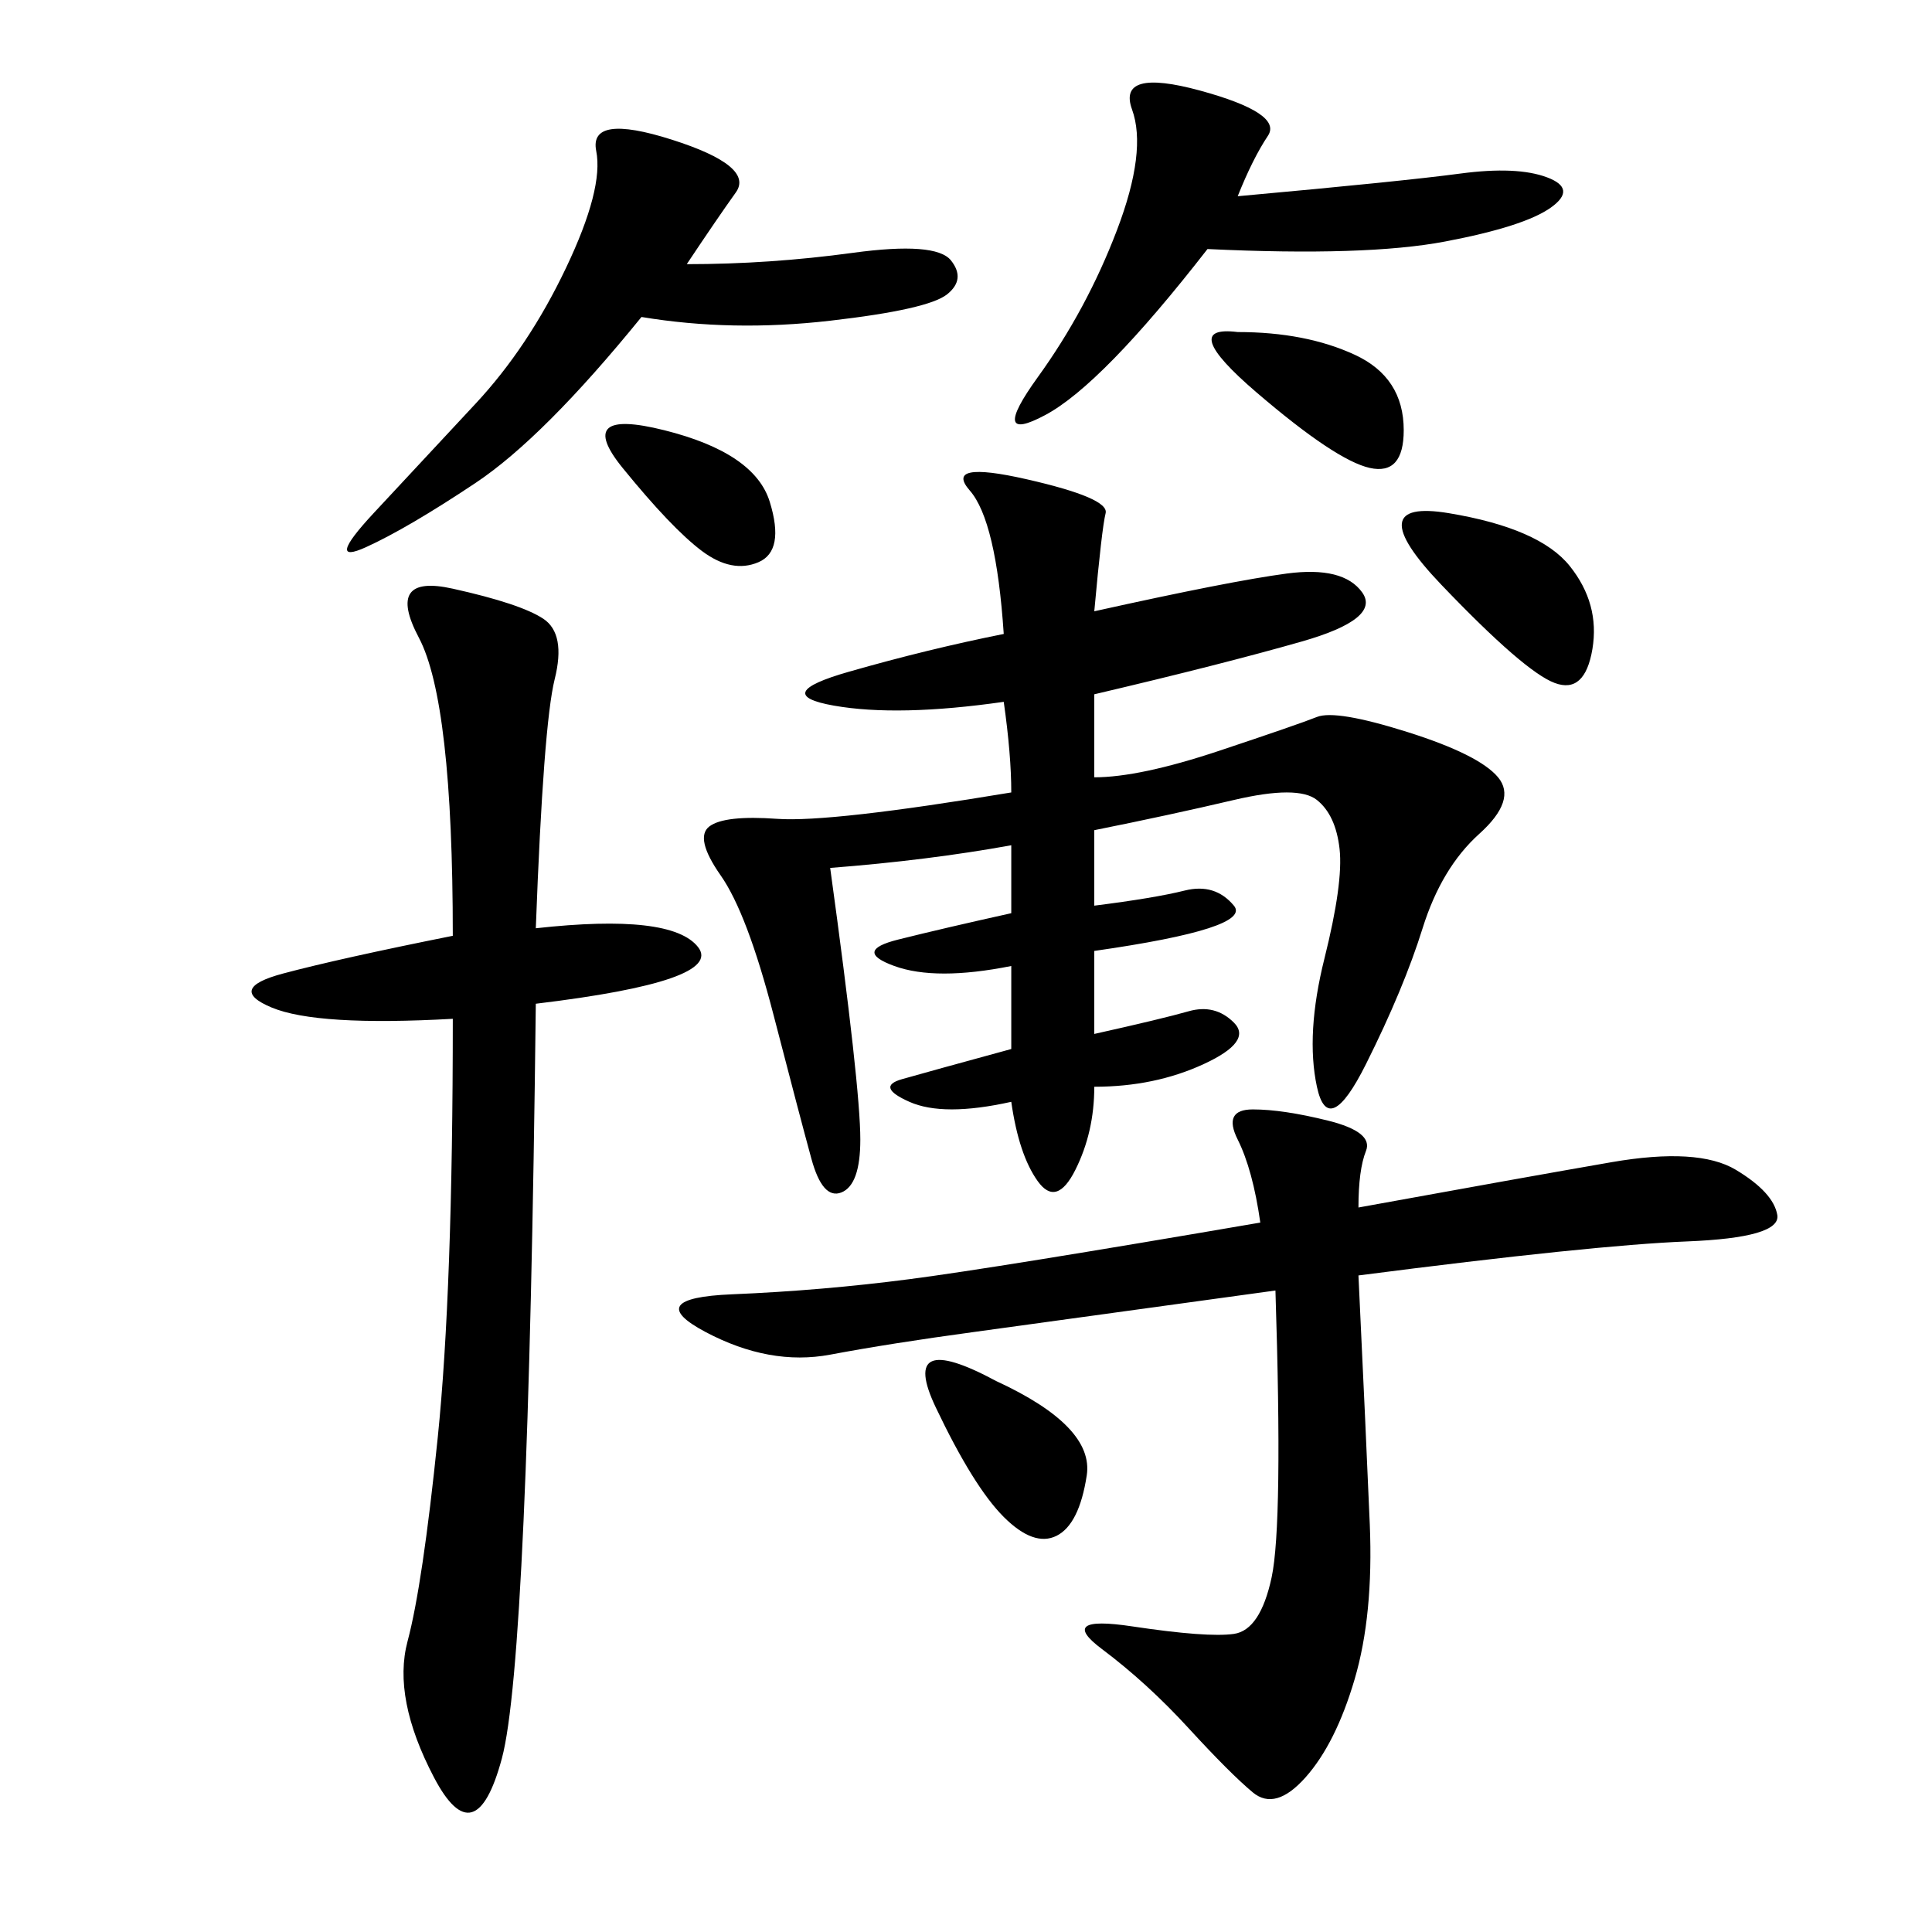 <svg xmlns="http://www.w3.org/2000/svg" xmlns:xlink="http://www.w3.org/1999/xlink" width="300" height="300"><path d="M169.92 94.92Q191.02 90.23 199.80 89.06Q208.59 87.89 211.52 91.99Q214.45 96.09 202.15 99.61Q189.84 103.13 169.92 107.81L169.92 107.81L169.92 120.70Q176.95 120.70 189.26 116.60Q201.56 112.50 204.49 111.33Q207.42 110.16 218.55 113.67Q229.69 117.19 232.62 120.70Q235.55 124.22 229.69 129.49Q223.83 134.77 220.90 144.14Q217.97 153.52 212.11 165.23Q206.25 176.95 204.49 168.75Q202.73 160.55 205.66 148.83Q208.59 137.11 208.01 131.84Q207.42 126.56 204.49 124.22Q201.56 121.88 191.60 124.22Q181.64 126.56 169.92 128.91L169.92 128.91L169.92 140.63Q179.30 139.45 183.98 138.28Q188.67 137.11 191.60 140.63Q194.53 144.14 169.92 147.66L169.92 147.66L169.92 160.55Q180.47 158.20 184.57 157.03Q188.67 155.86 191.60 158.79Q194.53 161.72 186.91 165.23Q179.30 168.75 169.92 168.75L169.92 168.75Q169.92 175.78 166.99 181.64Q164.06 187.50 161.13 183.40Q158.20 179.30 157.03 171.09L157.03 171.09Q146.48 173.44 141.21 171.09Q135.94 168.75 140.04 167.58Q144.14 166.41 157.03 162.89L157.03 162.89L157.03 150Q145.31 152.34 138.87 150Q132.42 147.66 139.45 145.90Q146.48 144.14 157.03 141.80L157.03 141.80L157.03 131.25Q144.14 133.59 128.91 134.77L128.91 134.77Q133.59 168.75 133.59 176.95L133.59 176.95Q133.59 183.98 130.66 185.16Q127.73 186.33 125.98 179.88Q124.22 173.44 120.12 157.62Q116.02 141.80 111.91 135.94Q107.81 130.08 110.16 128.32Q112.50 126.56 120.70 127.15Q128.91 127.73 157.03 123.05L157.03 123.05Q157.03 117.19 155.86 108.98L155.86 108.98Q139.45 111.33 129.49 109.57Q119.53 107.81 131.84 104.30Q144.14 100.78 155.86 98.44L155.86 98.44Q154.69 80.86 150.59 76.17Q146.48 71.48 159.38 74.41Q172.27 77.34 171.68 79.69Q171.09 82.03 169.92 94.92L169.92 94.92ZM210.94 187.50Q236.72 182.81 250.20 180.47Q263.67 178.13 269.53 181.64Q275.39 185.16 275.98 188.67Q276.56 192.19 261.91 192.77Q247.27 193.36 210.94 198.05L210.94 198.05Q212.11 222.66 212.70 236.72Q213.28 250.78 210.35 260.74Q207.42 270.70 202.73 275.98Q198.05 281.25 194.53 278.32Q191.02 275.39 184.57 268.36Q178.13 261.33 171.09 256.05Q164.06 250.78 175.78 252.54Q187.50 254.30 191.60 253.71Q195.70 253.13 197.46 244.92Q199.22 236.72 198.05 200.39L198.05 200.39Q164.06 205.08 151.17 206.84Q138.28 208.59 128.91 210.35Q119.53 212.11 109.57 206.84Q99.61 201.56 113.67 200.98Q127.73 200.39 141.21 198.63Q154.69 196.88 195.70 189.84L195.70 189.84Q194.53 181.64 192.19 176.95Q189.84 172.27 194.53 172.27L194.53 172.27Q199.22 172.27 206.25 174.02Q213.28 175.78 212.11 178.71Q210.94 181.64 210.94 187.50L210.94 187.50ZM83.20 144.14Q104.30 141.80 108.40 147.07Q112.50 152.34 83.20 155.86L83.20 155.86Q82.03 257.81 77.93 273.05Q73.83 288.28 67.38 275.98Q60.94 263.67 63.28 254.88Q65.63 246.09 67.97 223.24Q70.31 200.39 70.31 158.20L70.31 158.20Q49.22 159.38 42.19 156.45Q35.16 153.52 43.95 151.17Q52.73 148.83 70.31 145.31L70.31 145.31Q70.31 108.98 65.04 99.02Q59.77 89.06 70.31 91.41Q80.86 93.75 84.38 96.09Q87.89 98.44 86.13 105.47Q84.38 112.50 83.20 144.14L83.20 144.14ZM106.64 41.02Q119.53 41.02 132.42 39.26Q145.31 37.50 147.66 40.43Q150 43.36 147.07 45.70Q144.14 48.05 128.91 49.80Q113.67 51.56 99.61 49.22L99.61 49.22Q84.38 67.97 73.83 75Q63.28 82.03 56.84 84.96Q50.39 87.89 58.01 79.69Q65.63 71.48 73.83 62.70Q82.03 53.91 87.89 41.60Q93.75 29.30 92.58 23.44Q91.41 17.58 104.30 21.68Q117.19 25.78 114.26 29.88Q111.33 33.98 106.64 41.02L106.64 41.02ZM192.19 30.47Q217.97 28.13 226.76 26.95Q235.55 25.78 240.23 27.54Q244.92 29.30 240.82 32.23Q236.72 35.16 224.41 37.50Q212.11 39.84 187.50 38.67L187.50 38.67Q171.09 59.77 162.30 64.45Q153.52 69.14 161.13 58.59Q168.75 48.05 173.44 35.74Q178.13 23.44 175.78 16.99Q173.44 10.55 186.33 14.06Q199.22 17.58 196.88 21.09Q194.53 24.61 192.19 30.47L192.19 30.47ZM225 79.69Q239.06 82.03 243.75 87.89Q248.44 93.75 247.27 100.78Q246.09 107.81 241.41 106.05Q236.72 104.30 223.83 90.82Q210.94 77.34 225 79.69L225 79.69ZM154.69 214.45Q169.92 221.48 168.75 229.10Q167.58 236.72 164.06 238.48Q160.55 240.23 155.86 235.55Q151.17 230.86 145.31 218.55Q139.45 206.25 154.69 214.45L154.69 214.45ZM192.19 51.56Q202.73 51.56 210.35 55.08Q217.97 58.59 217.97 66.80L217.97 66.80Q217.97 73.83 212.70 72.66Q207.42 71.48 195.12 60.94Q182.81 50.39 192.19 51.56L192.19 51.56ZM103.13 66.80Q117.19 70.31 119.53 77.93Q121.88 85.55 117.77 87.30Q113.67 89.06 108.98 85.55Q104.30 82.03 96.68 72.66Q89.06 63.28 103.13 66.80L103.13 66.80Z"/></svg>
